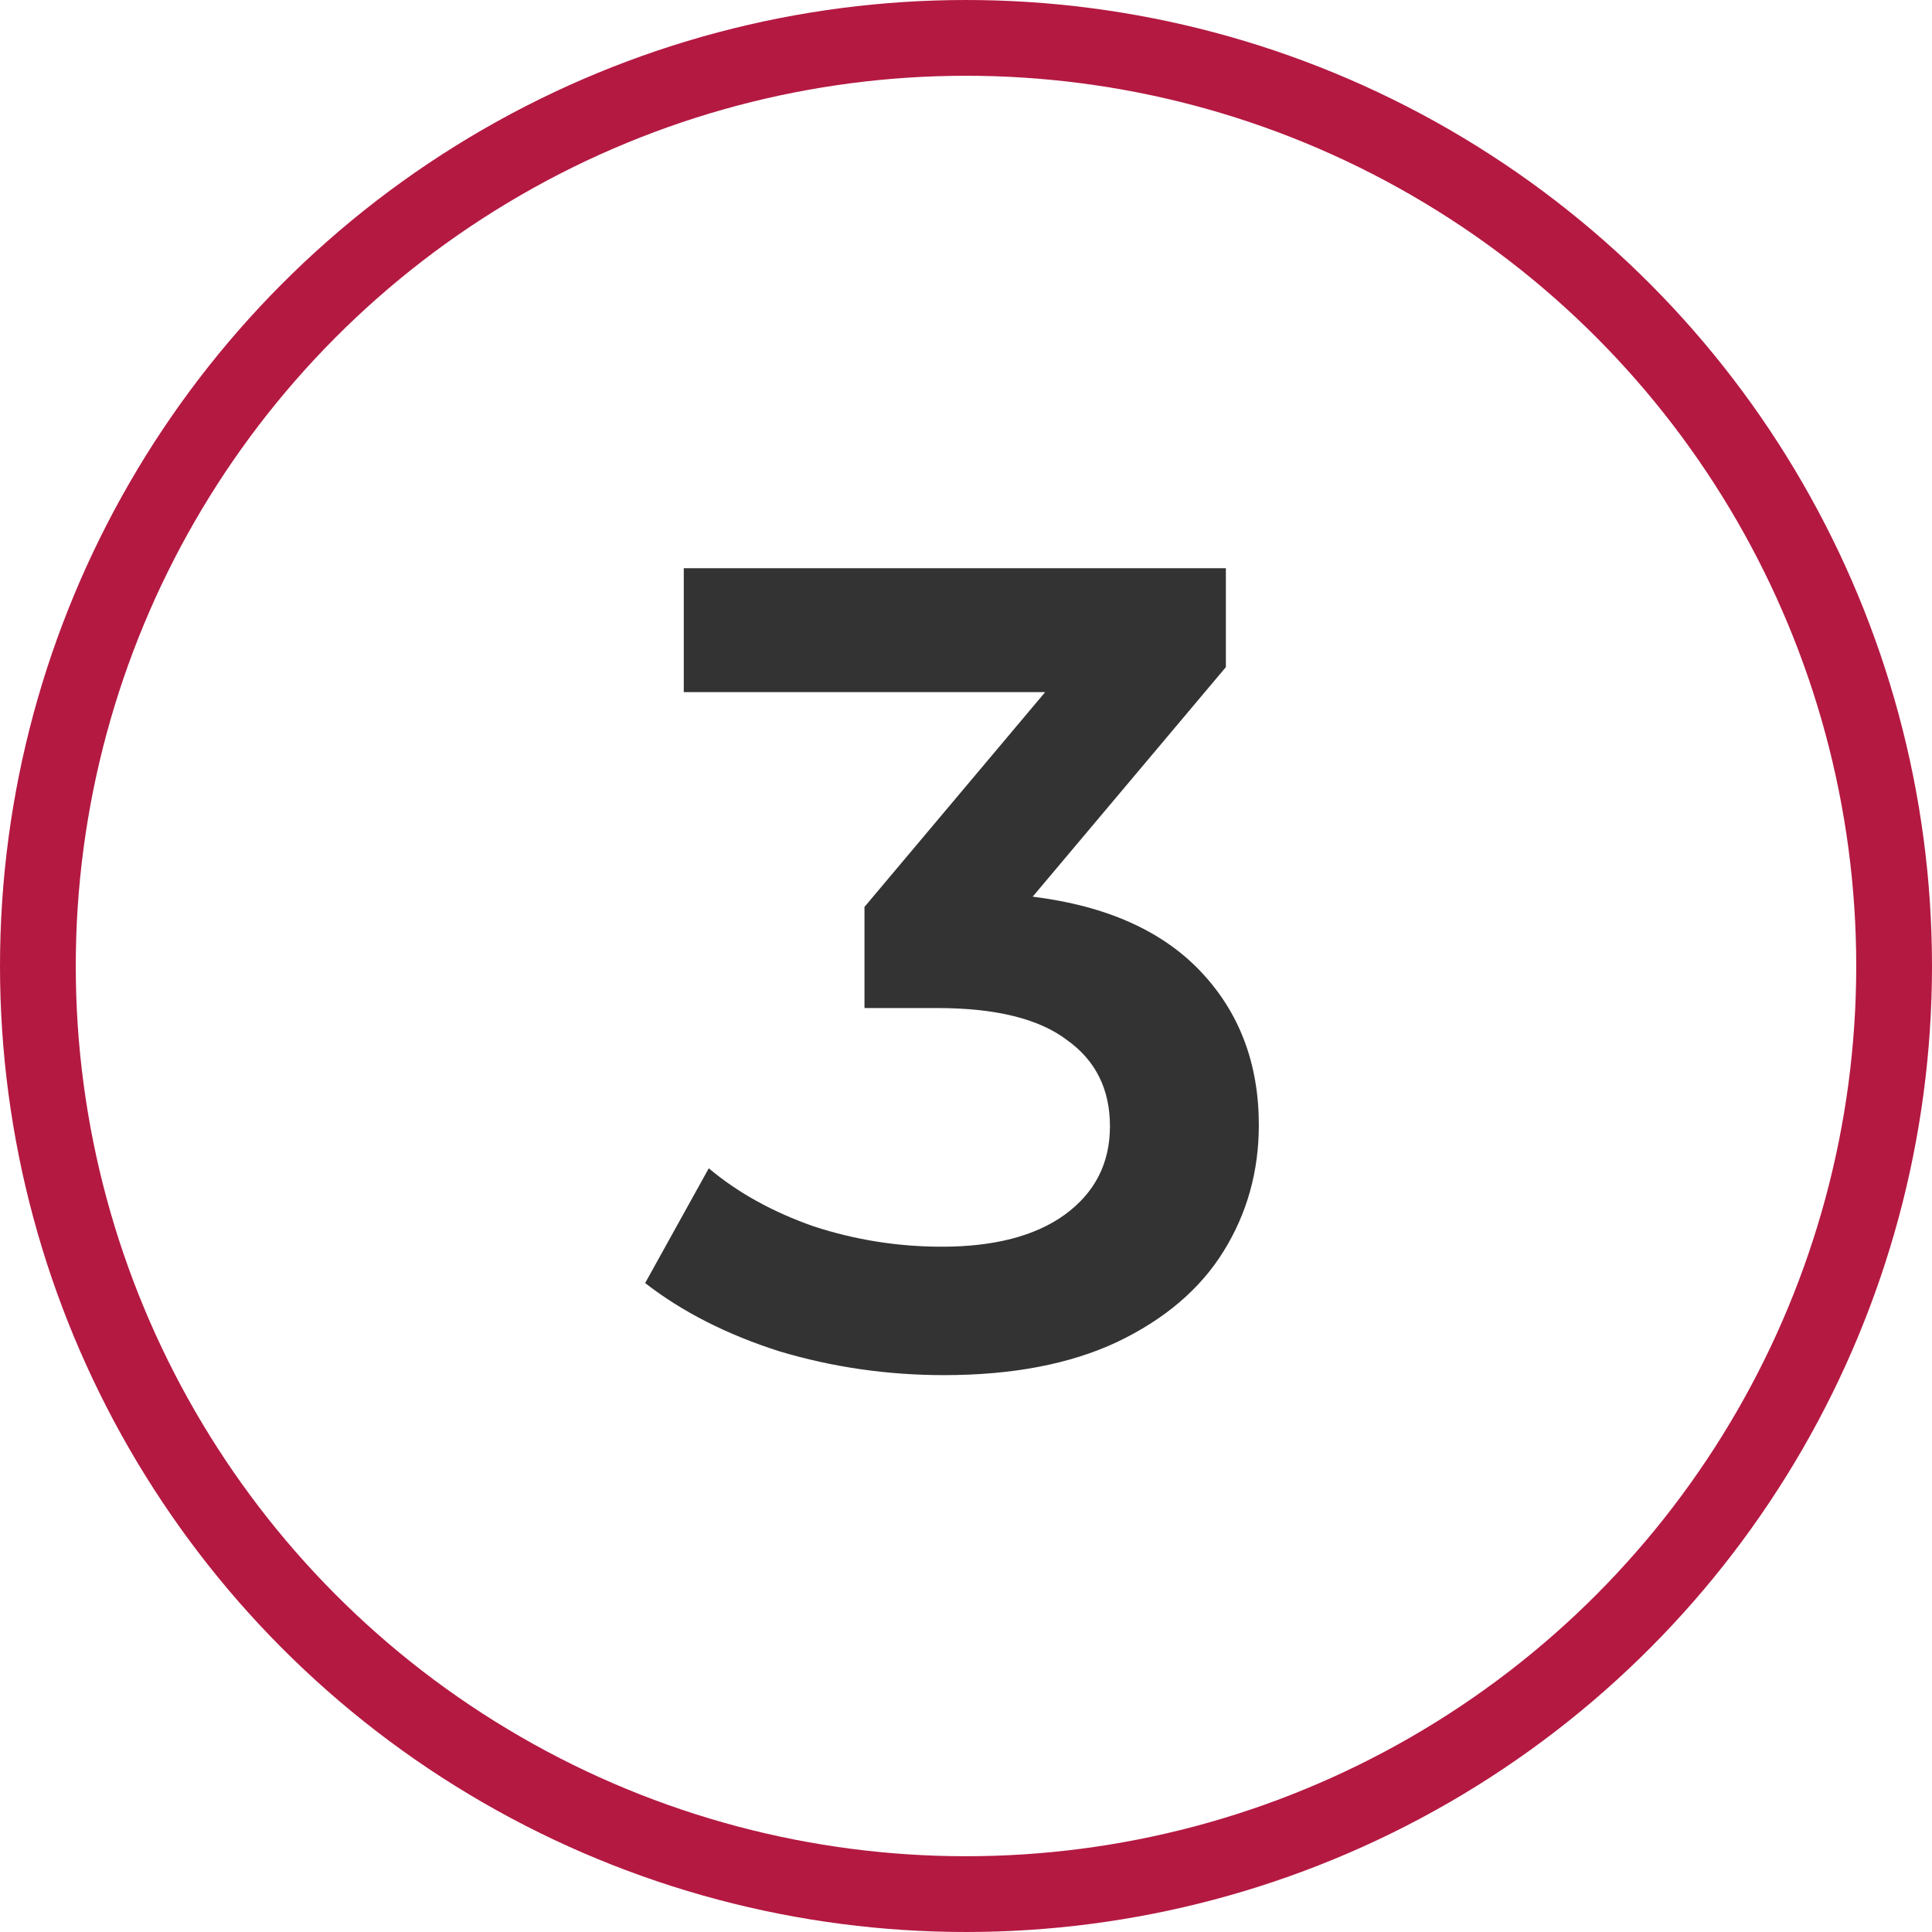 <?xml version="1.0" encoding="UTF-8"?> <svg xmlns="http://www.w3.org/2000/svg" width="51" height="51" viewBox="0 0 51 51" fill="none"> <circle cx="25.5" cy="25.5" r="24.5" stroke="#B41942" stroke-width="2"></circle> <path d="M27.26 23.67C29.2 23.91 30.68 24.57 31.7 25.65C32.72 26.73 33.23 28.08 33.23 29.7C33.23 30.92 32.92 32.03 32.3 33.03C31.68 34.03 30.74 34.83 29.48 35.43C28.24 36.01 26.72 36.3 24.92 36.3C23.42 36.3 21.97 36.09 20.57 35.67C19.19 35.23 18.01 34.63 17.03 33.87L18.71 30.84C19.47 31.48 20.39 31.99 21.47 32.37C22.57 32.73 23.7 32.91 24.86 32.91C26.24 32.91 27.32 32.63 28.1 32.07C28.9 31.49 29.3 30.71 29.3 29.73C29.3 28.75 28.92 27.99 28.16 27.45C27.42 26.89 26.28 26.61 24.74 26.61H22.82V23.94L27.59 18.27H18.05V15H32.36V17.61L27.26 23.67Z" fill="#333333"></path> </svg> 